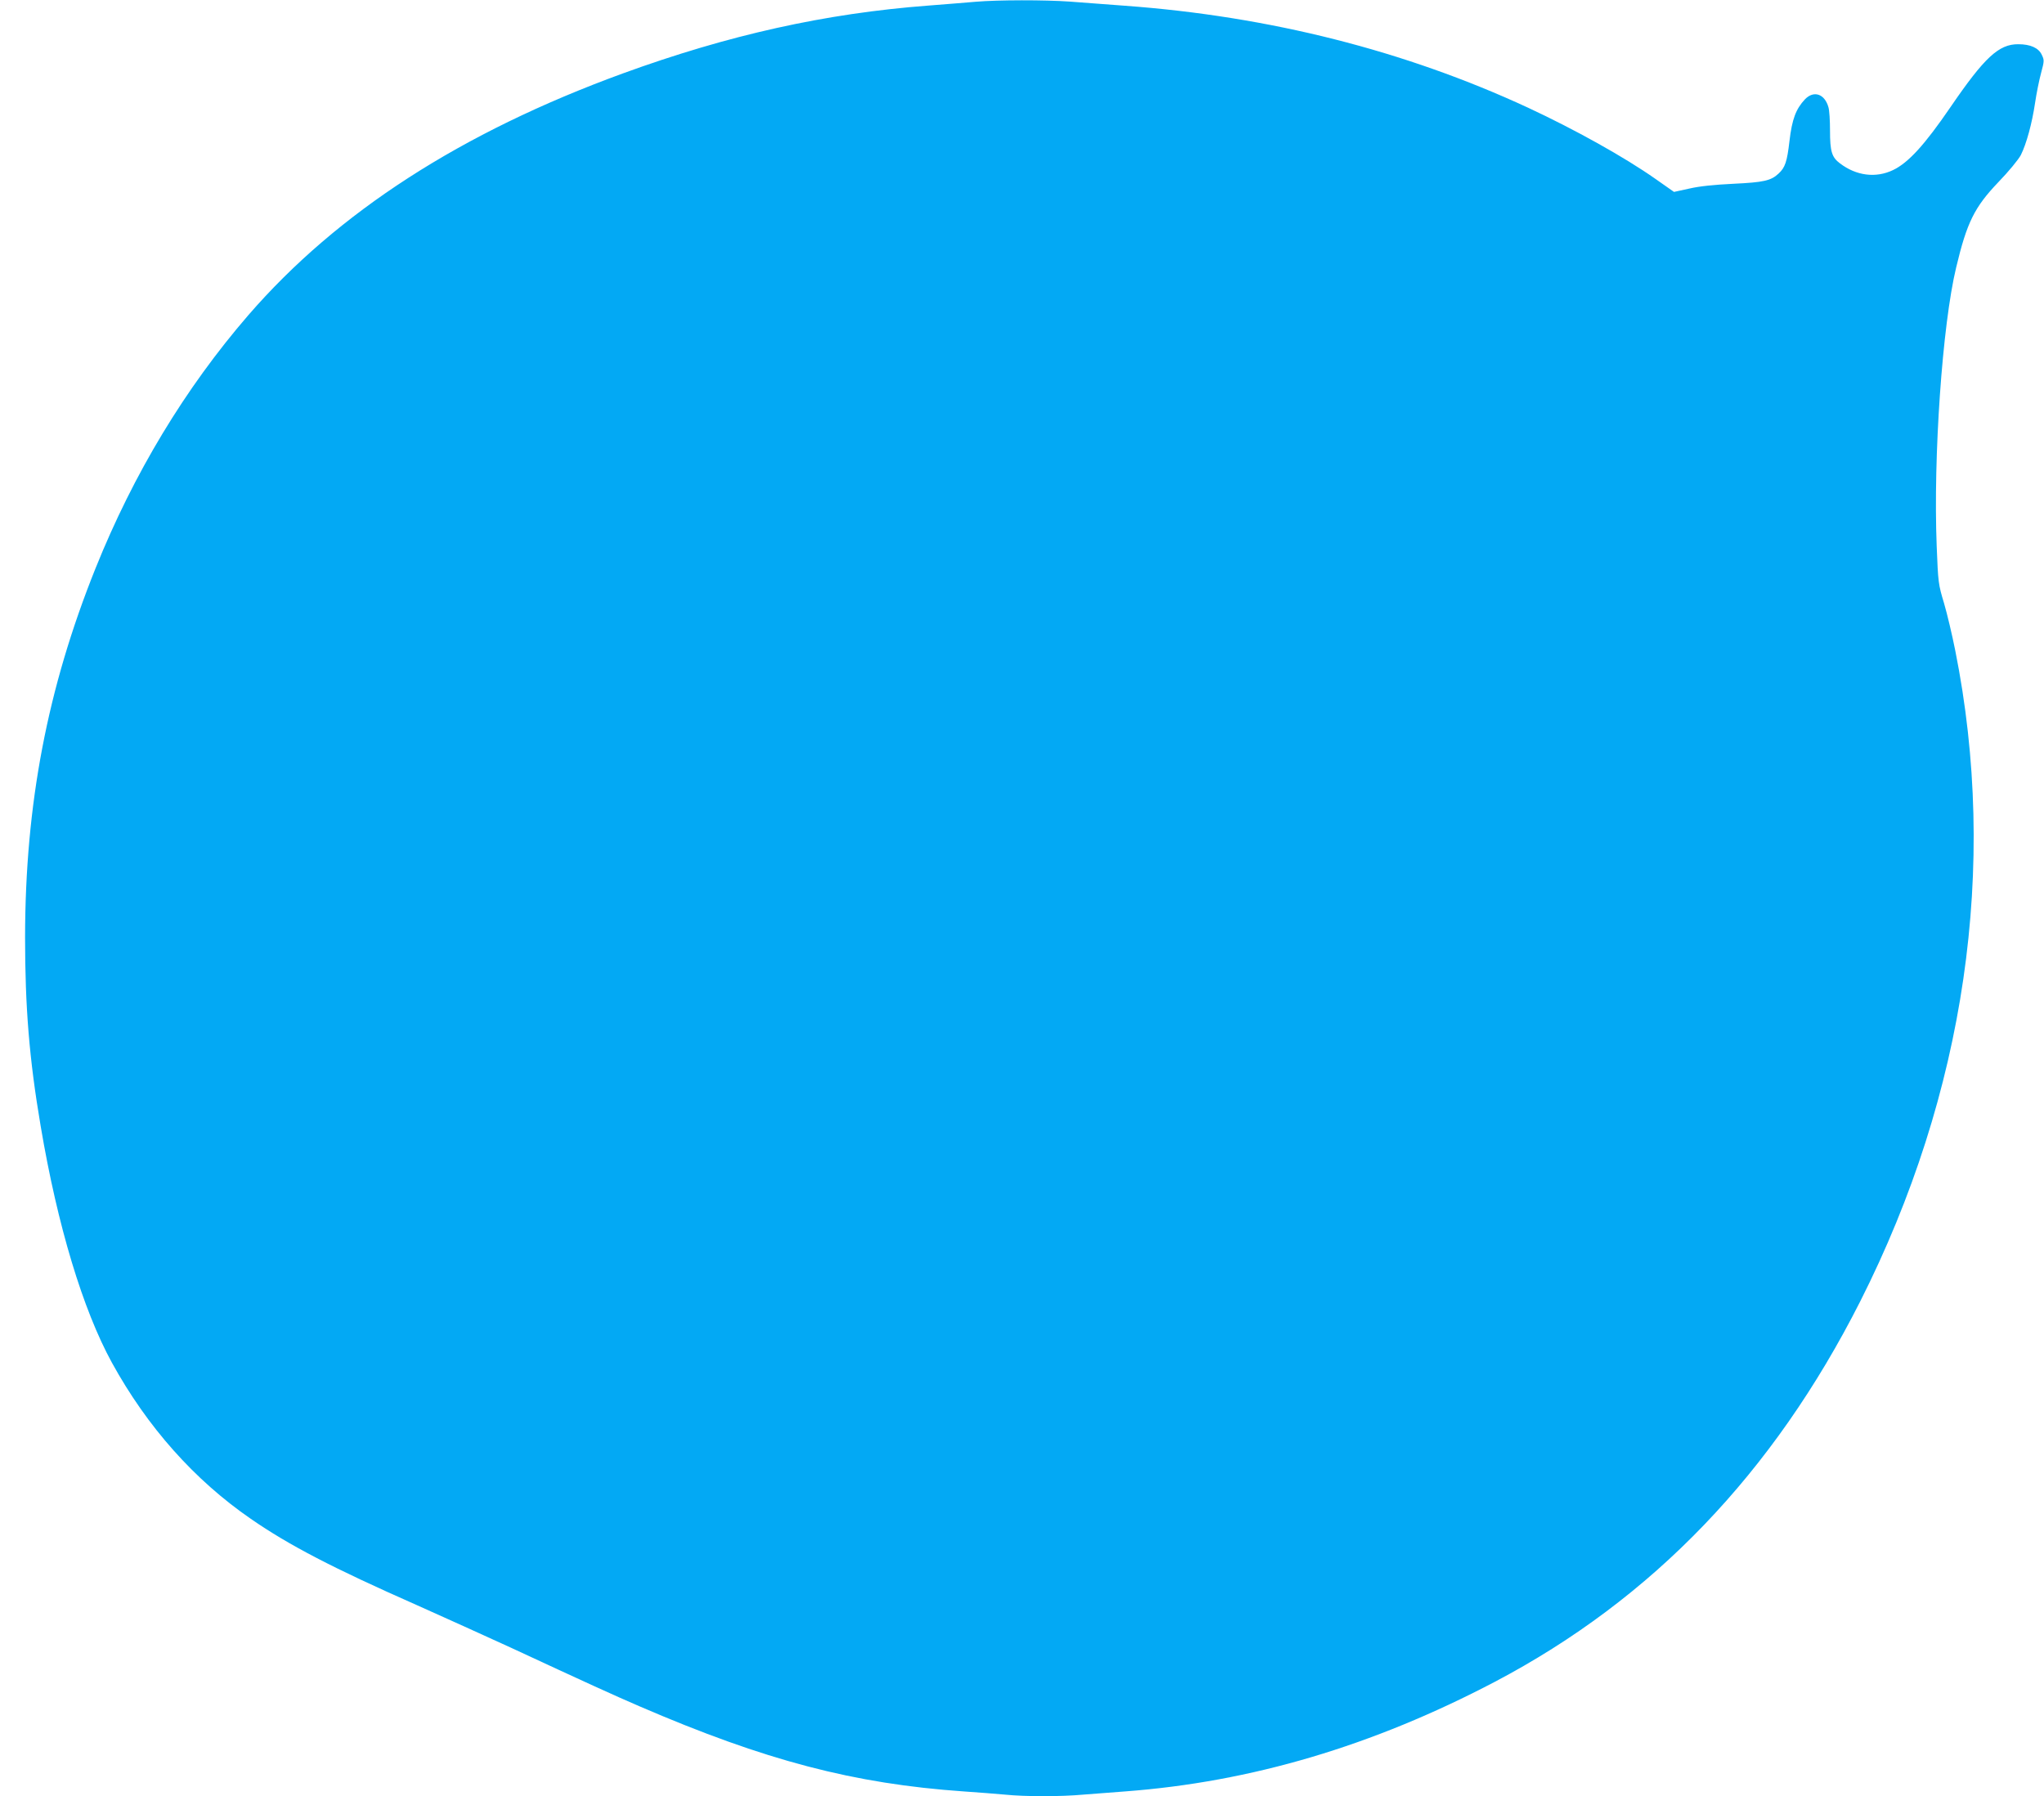 <?xml version="1.0" standalone="no"?>
<!DOCTYPE svg PUBLIC "-//W3C//DTD SVG 20010904//EN"
 "http://www.w3.org/TR/2001/REC-SVG-20010904/DTD/svg10.dtd">
<svg version="1.0" xmlns="http://www.w3.org/2000/svg"
 width="1280pt" height="1125pt" viewBox="0 0 1280 1125"
 preserveAspectRatio="xMidYMid meet">
<g transform="translate(0,1125) scale(0.1,-0.1)"
fill="#03a9f4" stroke="none">
<path d="M6110 11239 c-52 -5 -186 -15 -297 -24 -646 -49 -1251 -184 -1913
-425 -1011 -369 -1786 -869 -2345 -1514 -395 -457 -718 -991 -957 -1586 -301
-750 -440 -1475 -441 -2310 0 -437 26 -762 98 -1185 105 -622 264 -1148 446
-1480 221 -402 516 -734 870 -978 240 -166 516 -309 1039 -540 168 -75 433
-195 590 -267 465 -216 647 -299 805 -367 788 -340 1341 -485 2030 -533 88 -6
204 -15 258 -20 126 -13 350 -13 491 0 61 5 179 14 261 20 790 59 1551 285
2315 686 989 520 1745 1308 2289 2383 658 1302 866 2725 595 4078 -19 95 -50
227 -70 295 -36 119 -37 130 -46 358 -22 559 35 1384 122 1745 67 281 114 377
264 534 65 67 127 143 141 170 35 70 70 198 89 326 9 61 26 145 38 189 20 74
20 80 4 113 -20 43 -71 66 -147 66 -122 1 -212 -83 -424 -393 -162 -237 -264
-349 -360 -395 -108 -52 -231 -36 -333 42 -51 38 -62 75 -62 205 0 62 -4 128
-10 147 -24 84 -92 106 -147 49 -57 -61 -81 -125 -97 -262 -15 -129 -27 -165
-68 -203 -48 -45 -94 -55 -283 -64 -122 -6 -211 -15 -276 -30 l-96 -21 -114
80 c-196 138 -507 311 -799 447 -772 358 -1621 573 -2525 639 -115 9 -271 20
-346 26 -155 11 -449 11 -589 -1z"/>
</g>
</svg>
